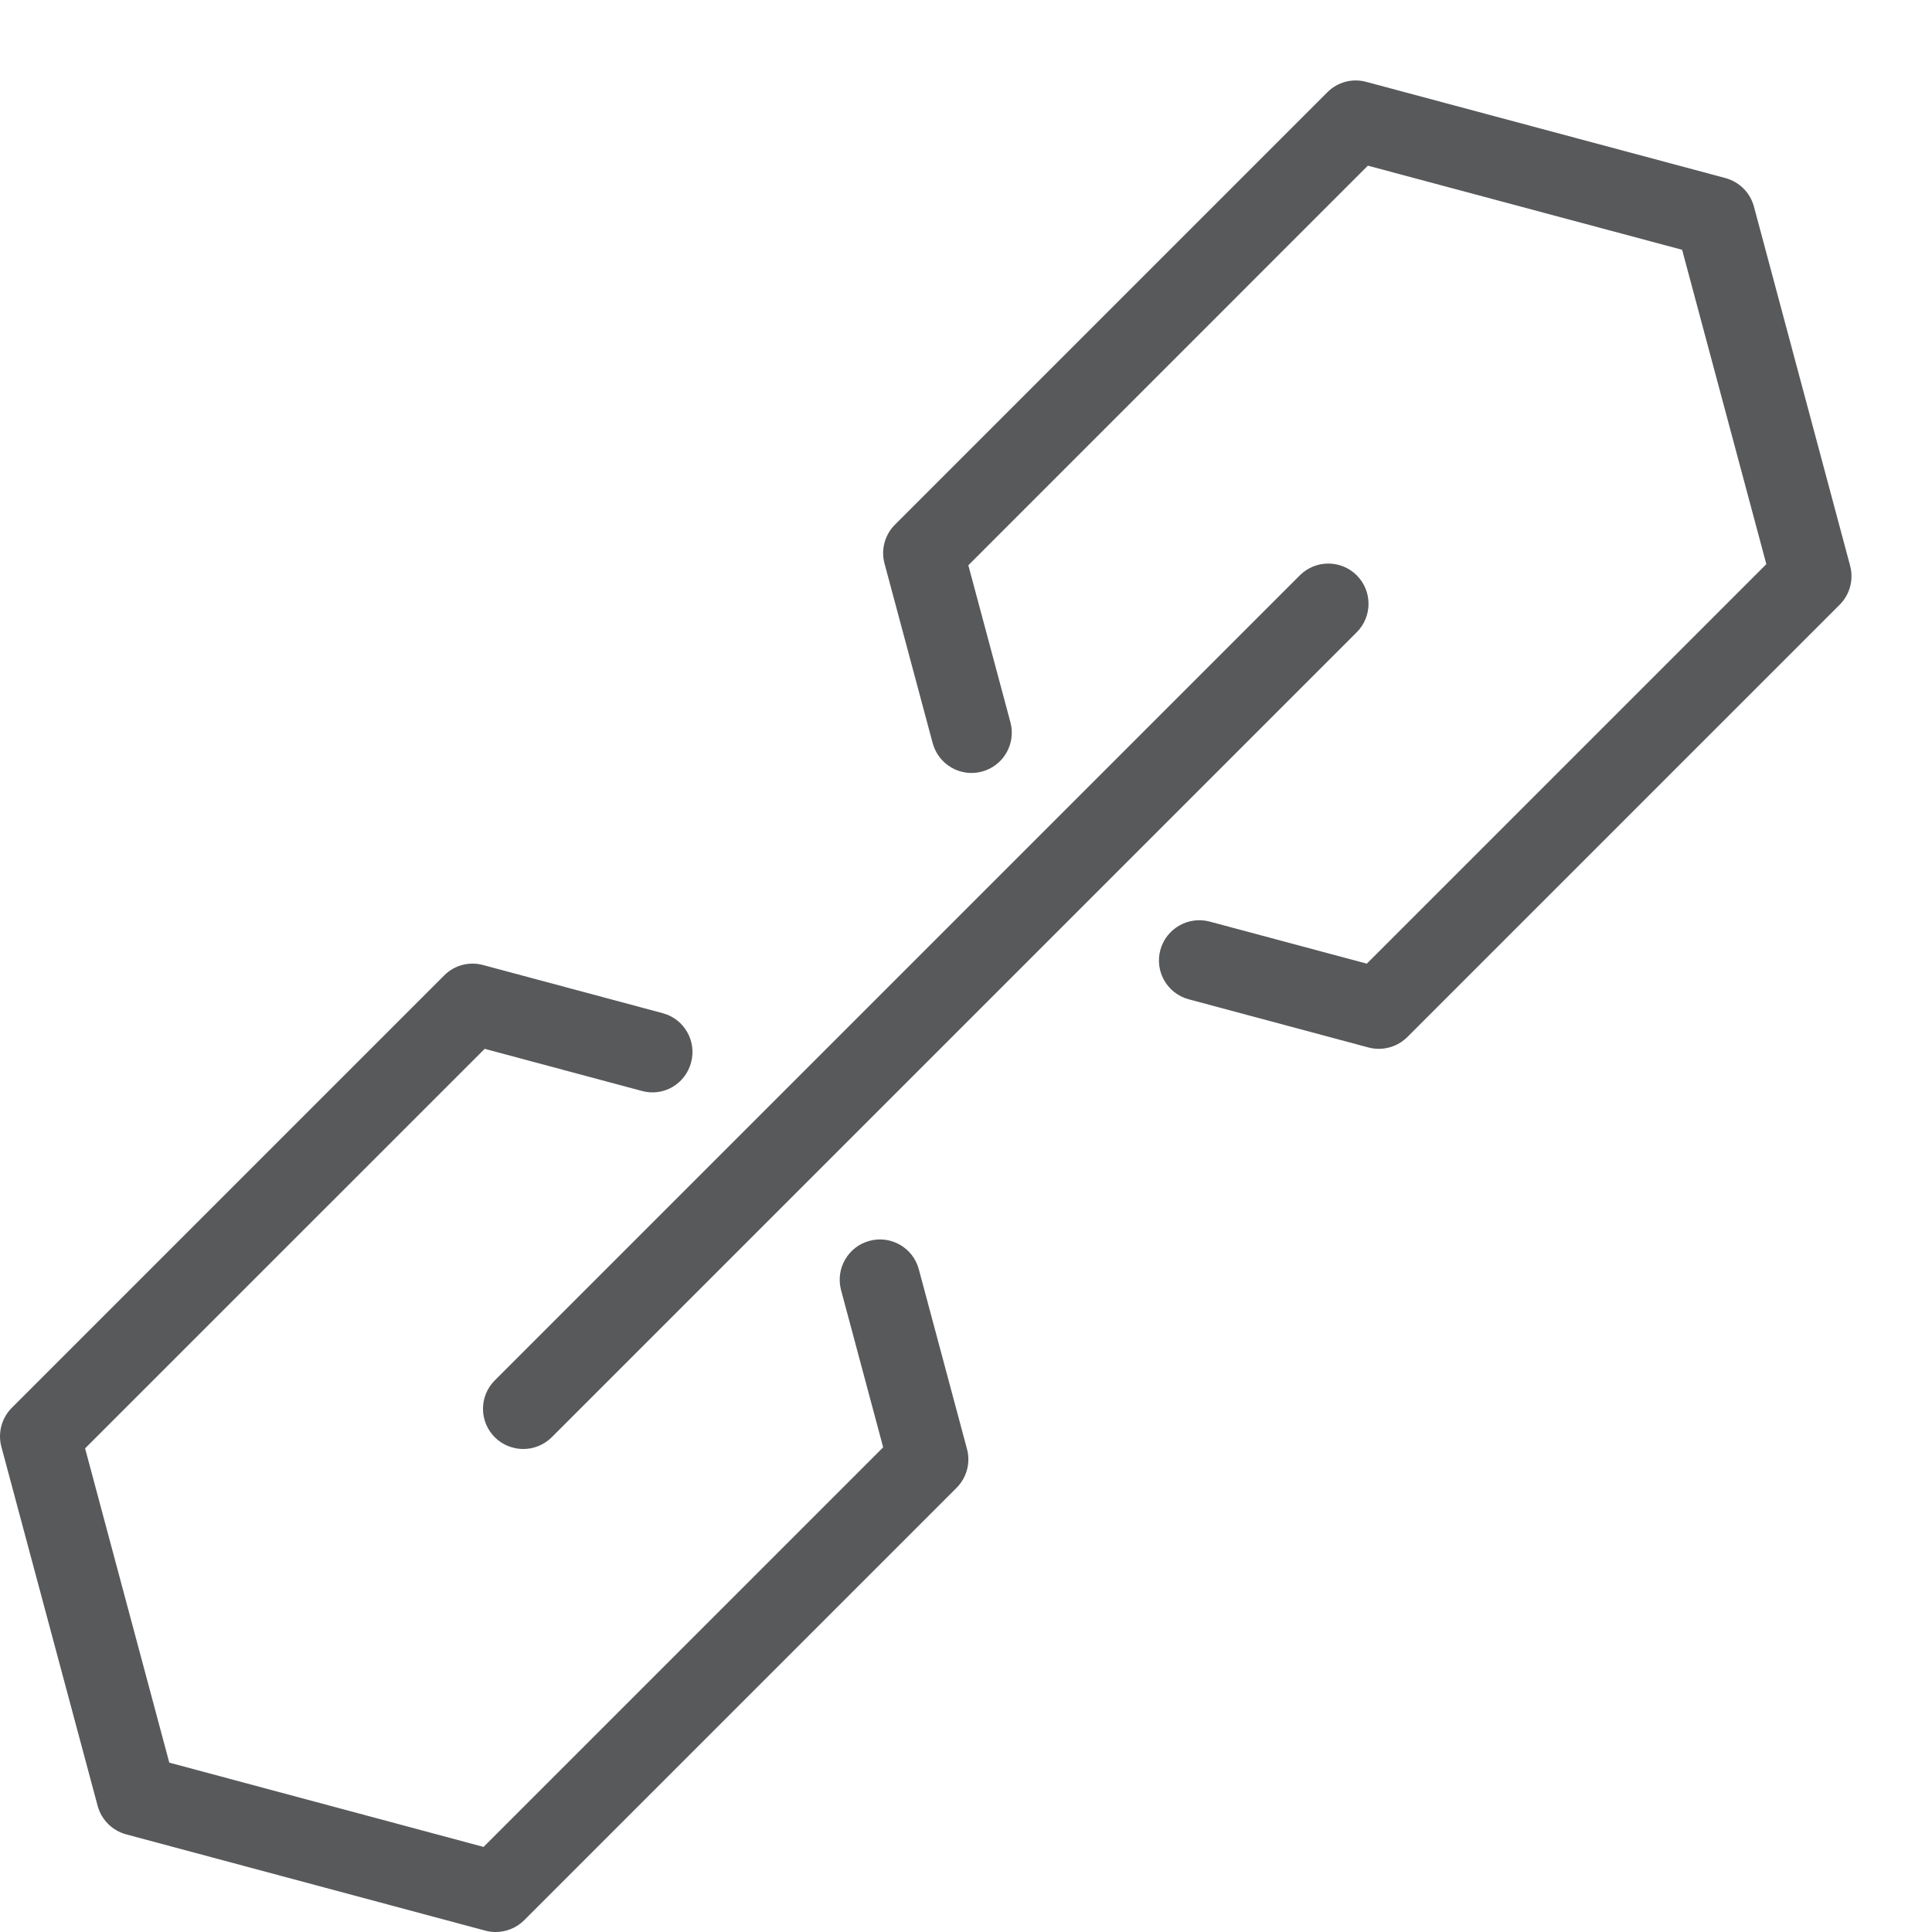 <?xml version="1.0" encoding="UTF-8"?>
<svg xmlns="http://www.w3.org/2000/svg" xmlns:xlink="http://www.w3.org/1999/xlink" version="1.1" x="0px" y="0px" width="24px" height="24px" viewBox="0 0 24 24" xml:space="preserve">
<g id="Black">
	<g id="New_icons">
		<path fill="#58595B" d="M6.146,17.854C6.244,17.951,6.372,18,6.5,18s0.256-0.049,0.354-0.146l10-10    c0.195-0.195,0.195-0.512,0-0.707s-0.512-0.195-0.707,0l-10,10C5.951,17.342,5.951,17.658,6.146,17.854z"></path>
		<path fill="#58595B" d="M22.983,7.028l-1.195-4.462c-0.046-0.172-0.181-0.307-0.354-0.354l-4.462-1.195    c-0.173-0.047-0.357,0.002-0.483,0.129l-5.372,5.372c-0.126,0.126-0.176,0.311-0.129,0.483l0.598,2.23    c0.072,0.267,0.346,0.426,0.612,0.354c0.267-0.071,0.425-0.346,0.354-0.612l-0.523-1.951l4.963-4.964l3.904,1.045l1.046,3.905    l-4.963,4.963l-1.953-0.523c-0.265-0.07-0.54,0.087-0.612,0.354c-0.072,0.267,0.087,0.541,0.354,0.612l2.231,0.598    c0.043,0.012,0.086,0.017,0.129,0.017c0.131,0,0.259-0.051,0.354-0.146l5.372-5.372C22.98,7.385,23.029,7.201,22.983,7.028z"></path>
		<path fill="#58595B" d="M8.232,12.586l-2.231-0.598c-0.174-0.047-0.357,0.002-0.483,0.129l-5.372,5.372    C0.02,17.616-0.029,17.8,0.017,17.972l1.196,4.461c0.046,0.172,0.181,0.307,0.354,0.354l4.461,1.196    C6.07,23.995,6.114,24,6.157,24c0.131,0,0.259-0.051,0.354-0.146l5.372-5.372c0.126-0.126,0.176-0.311,0.129-0.483l-0.598-2.231    c-0.071-0.267-0.345-0.426-0.612-0.354c-0.267,0.071-0.425,0.346-0.354,0.612l0.523,1.953l-4.964,4.964l-3.904-1.047l-1.046-3.904    l4.964-4.963l1.952,0.523c0.268,0.074,0.542-0.086,0.612-0.354C8.657,12.932,8.499,12.657,8.232,12.586z"></path>
	</g>
</g>
<g id="Frames-24px">
	<rect fill="none" width="24" height="24"></rect>
</g>
</svg>
